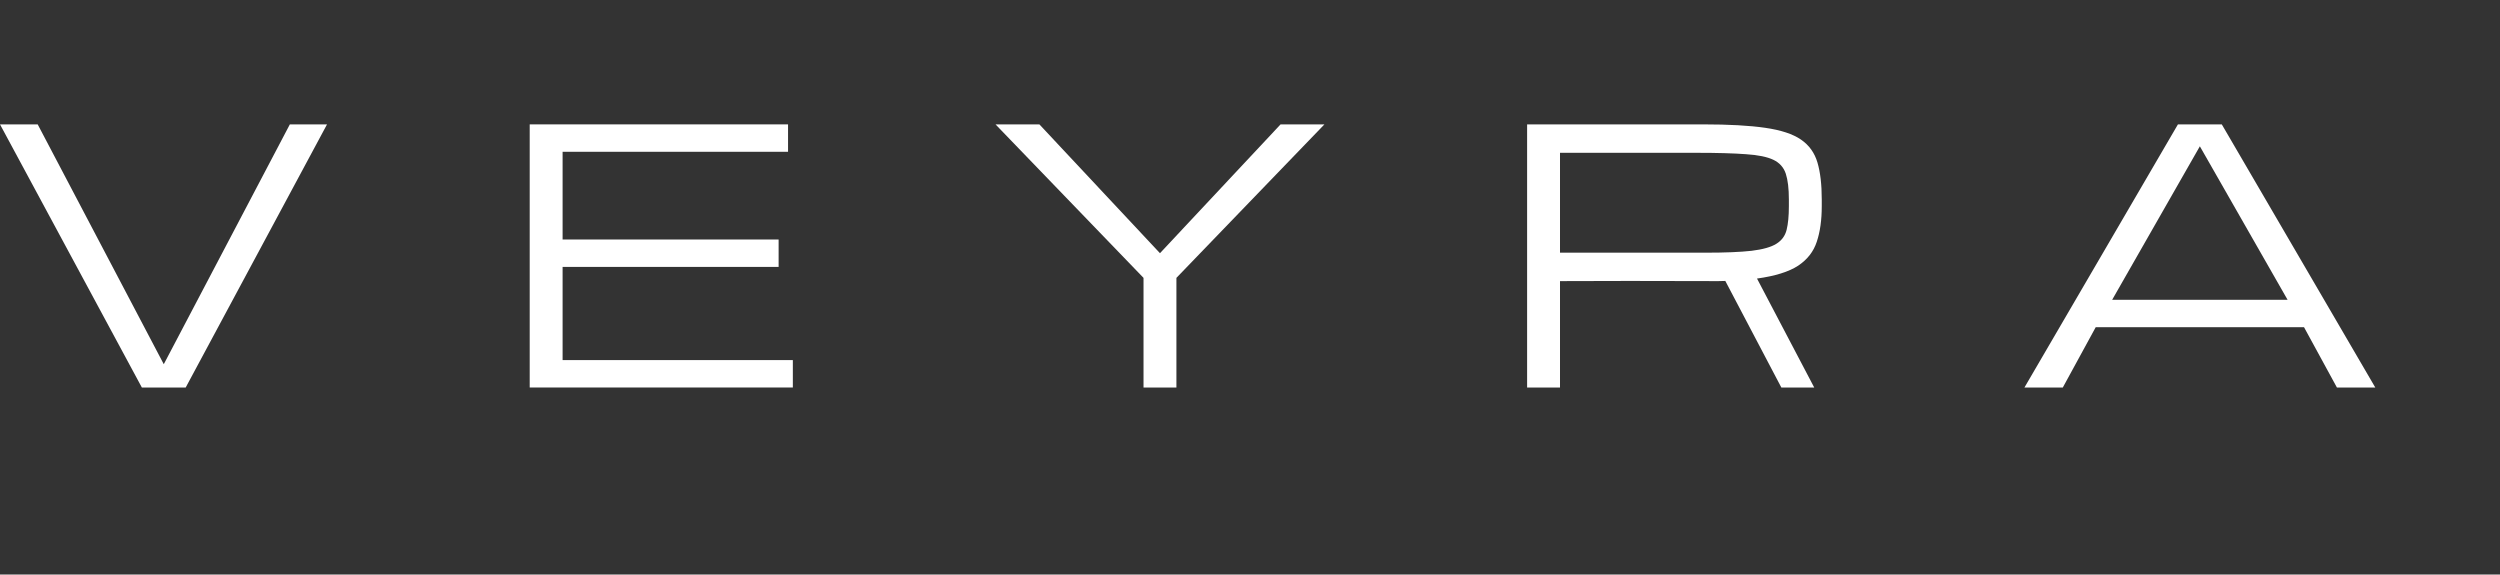 <svg xmlns="http://www.w3.org/2000/svg" xmlns:xlink="http://www.w3.org/1999/xlink" viewBox="0 0 161 37"><rect x="0" y="0" width="161" height="37" fill="#333333" stroke="none"/><path d="M 9.135 24.955 L 0 8.01 L 2.427 8.01 L 10.547 23.455 L 18.666 8.01 L 21.06 8.01 L 11.959 24.955 Z" fill="rgb(255,255,255)"/><path d="M 34.113 24.955 L 34.113 8.01 L 50.75 8.01 L 50.75 9.775 L 36.231 9.775 L 36.231 15.424 L 50.143 15.424 L 50.143 17.189 L 36.231 17.189 L 36.231 23.19 L 51.059 23.19 L 51.059 24.955 Z" fill="rgb(255,255,255)"/><path d="M 73.643 24.955 L 73.643 17.895 L 64.111 8.01 L 66.936 8.01 L 74.702 16.306 L 82.469 8.01 L 85.293 8.01 L 75.761 17.895 L 75.761 24.955 Z" fill="rgb(255,255,255)"/><path d="M 98.346 8.01 L 109.687 8.01 C 111.342 8.01 112.673 8.084 113.681 8.231 C 114.696 8.378 115.464 8.631 115.986 8.992 C 116.509 9.352 116.862 9.845 117.045 10.47 C 117.229 11.095 117.321 11.886 117.321 12.842 L 117.321 13.283 C 117.321 14.166 117.215 14.927 117.001 15.567 C 116.795 16.2 116.395 16.714 115.799 17.112 C 115.203 17.501 114.321 17.777 113.151 17.939 L 116.836 24.955 L 114.718 24.955 L 111.11 18.093 C 110.963 18.101 110.809 18.104 110.647 18.104 C 110.492 18.104 105.085 18.093 104.916 18.093 L 100.464 18.104 L 100.464 24.955 L 98.346 24.955 Z M 100.464 16.273 L 109.831 16.273 C 111.088 16.273 112.077 16.233 112.798 16.152 C 113.526 16.063 114.06 15.913 114.398 15.699 C 114.744 15.486 114.964 15.185 115.06 14.795 C 115.155 14.405 115.203 13.901 115.203 13.283 L 115.203 12.842 C 115.203 12.143 115.137 11.592 115.005 11.187 C 114.872 10.783 114.607 10.485 114.21 10.294 C 113.813 10.102 113.221 9.981 112.434 9.93 C 111.647 9.871 110.595 9.841 109.279 9.841 L 100.464 9.841 Z" fill="rgb(255,255,255)"/><path d="M 130.374 24.955 L 140.259 8.01 L 143.083 8.01 L 152.968 24.955 L 150.497 24.955 L 148.379 21.072 L 134.964 21.072 L 132.845 24.955 Z M 136.023 19.307 L 147.32 19.307 L 141.671 9.422 Z" fill="rgb(255,255,255)"/></svg>
